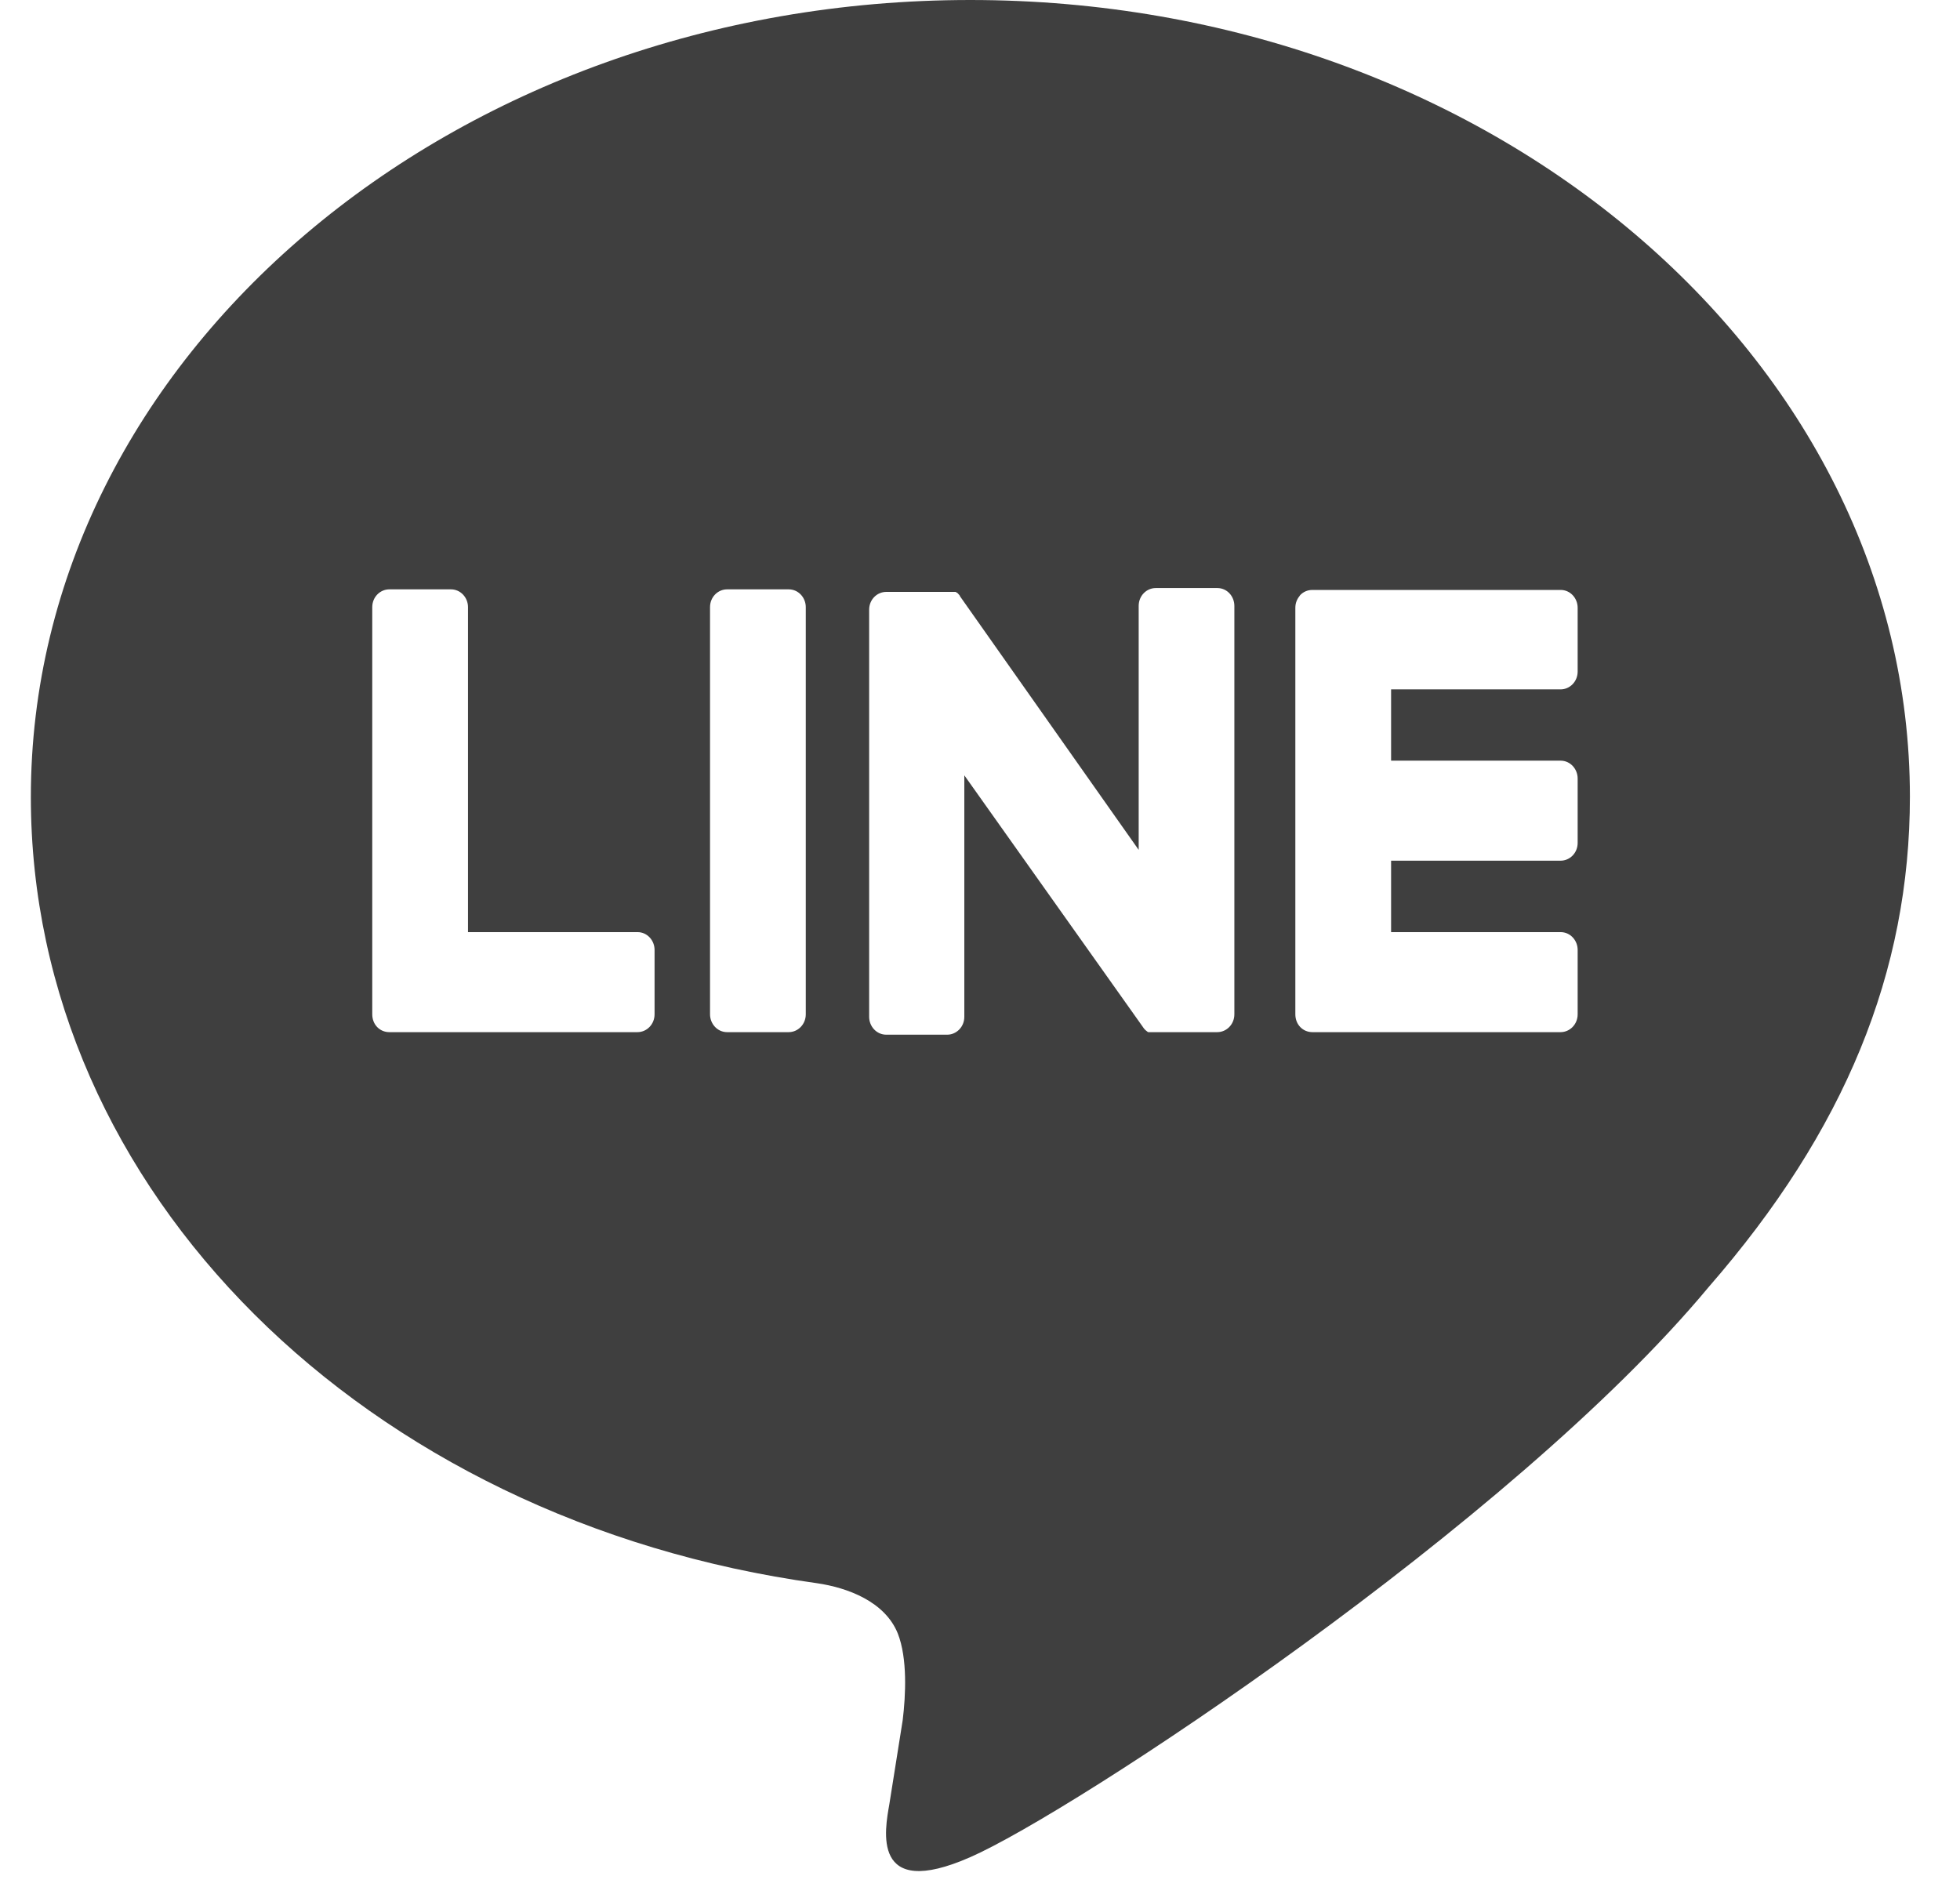 <svg width="27" height="26" viewBox="0 0 27 26" fill="none" xmlns="http://www.w3.org/2000/svg">
<path d="M26.31 10.98C26.31 4.924 20.507 0 13.367 0C6.228 0 0.425 4.924 0.425 10.98C0.425 16.404 5.027 20.95 11.251 21.81C11.679 21.872 12.192 22.065 12.368 22.504C12.502 22.846 12.477 23.355 12.435 23.698C12.435 23.698 12.284 24.654 12.251 24.856C12.192 25.198 11.99 26.19 13.367 25.584C14.753 24.979 20.826 20.994 23.539 17.729C25.412 15.579 26.31 13.393 26.31 10.971V10.98ZM9.017 13.973C9.017 14.113 8.908 14.219 8.782 14.219H5.363C5.296 14.219 5.237 14.192 5.195 14.148C5.153 14.104 5.128 14.043 5.128 13.973V8.364C5.128 8.224 5.237 8.119 5.363 8.119H6.212C6.346 8.119 6.447 8.233 6.447 8.364V12.841H8.782C8.916 12.841 9.017 12.955 9.017 13.086V13.973ZM11.1 13.973C11.1 14.113 10.991 14.219 10.865 14.219H10.016C9.882 14.219 9.781 14.104 9.781 13.973V8.364C9.781 8.224 9.89 8.119 10.016 8.119H10.865C10.999 8.119 11.1 8.233 11.1 8.364V13.973ZM17.004 13.973C17.004 14.113 16.895 14.219 16.769 14.219H15.912C15.912 14.219 15.87 14.219 15.854 14.219C15.854 14.219 15.845 14.219 15.837 14.219C15.837 14.219 15.837 14.219 15.828 14.219C15.828 14.219 15.828 14.219 15.82 14.219C15.82 14.219 15.812 14.219 15.803 14.21C15.778 14.192 15.761 14.175 15.744 14.148L13.284 10.681V14.008C13.284 14.148 13.174 14.254 13.048 14.254H12.209C12.074 14.254 11.973 14.139 11.973 14.008V8.399C11.973 8.259 12.082 8.154 12.209 8.154H13.065C13.065 8.154 13.065 8.154 13.074 8.154C13.074 8.154 13.074 8.154 13.09 8.154C13.09 8.154 13.09 8.154 13.099 8.154C13.099 8.154 13.107 8.154 13.116 8.154C13.116 8.154 13.124 8.154 13.132 8.154C13.132 8.154 13.141 8.154 13.149 8.154C13.149 8.154 13.158 8.154 13.166 8.154C13.166 8.154 13.166 8.154 13.174 8.162C13.174 8.162 13.183 8.162 13.191 8.171C13.191 8.171 13.2 8.18 13.208 8.189C13.208 8.189 13.225 8.206 13.225 8.215L15.686 11.708V8.347C15.686 8.206 15.795 8.101 15.921 8.101H16.769C16.904 8.101 17.004 8.215 17.004 8.347V13.955V13.973ZM21.733 9.251C21.733 9.391 21.624 9.497 21.498 9.497H19.163V10.479H21.498C21.632 10.479 21.733 10.594 21.733 10.725V11.612C21.733 11.752 21.624 11.857 21.498 11.857H19.163V12.841H21.498C21.632 12.841 21.733 12.955 21.733 13.086V13.973C21.733 14.113 21.624 14.219 21.498 14.219H18.079C18.012 14.219 17.953 14.192 17.911 14.148C17.869 14.104 17.844 14.043 17.844 13.973V8.373C17.844 8.303 17.869 8.25 17.911 8.198C17.953 8.154 18.012 8.127 18.079 8.127H21.498C21.632 8.127 21.733 8.241 21.733 8.373V9.26V9.251Z" fill="#3F3F3F"/>
</svg>
